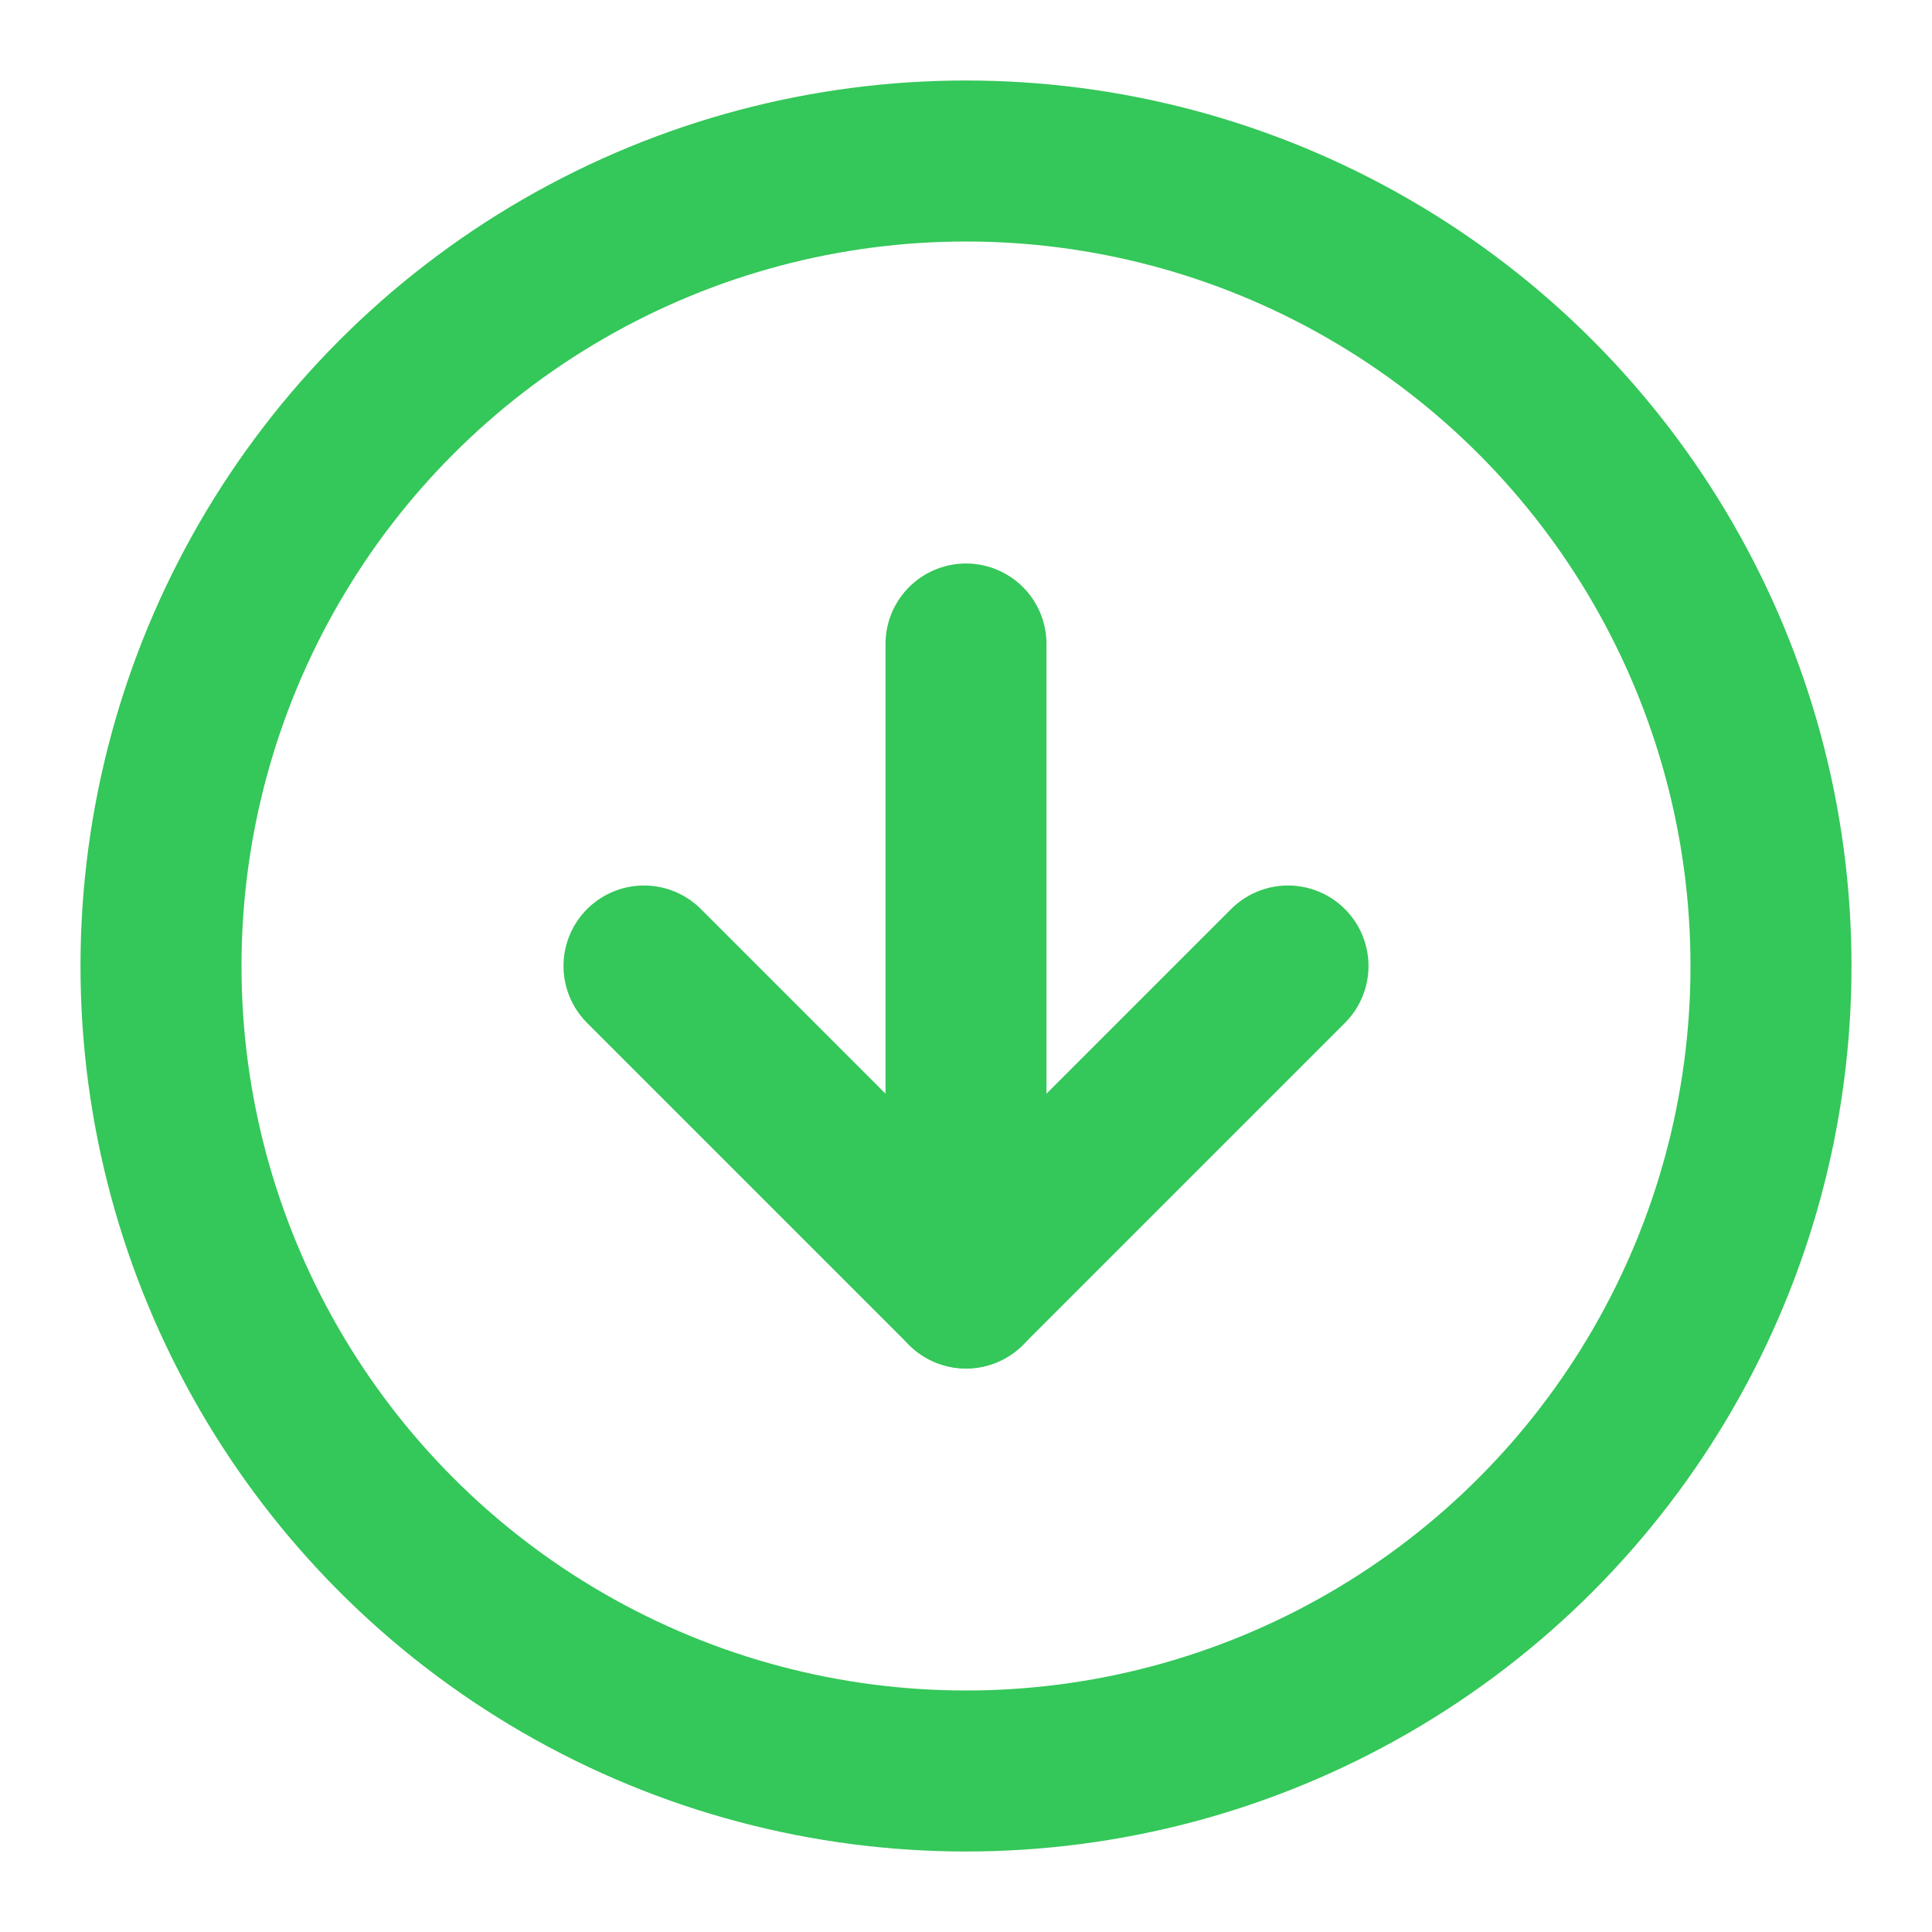<svg xmlns="http://www.w3.org/2000/svg" viewBox="0 0 24 24" width="24" height="24" fill="none" stroke="#34C759" stroke-width="2" stroke-linecap="round" stroke-linejoin="round">
  <circle cx="12" cy="12" r="10" />
  <polyline points="8 12 12 16 16 12" />
  <line x1="12" y1="8" x2="12" y2="16" />
</svg>